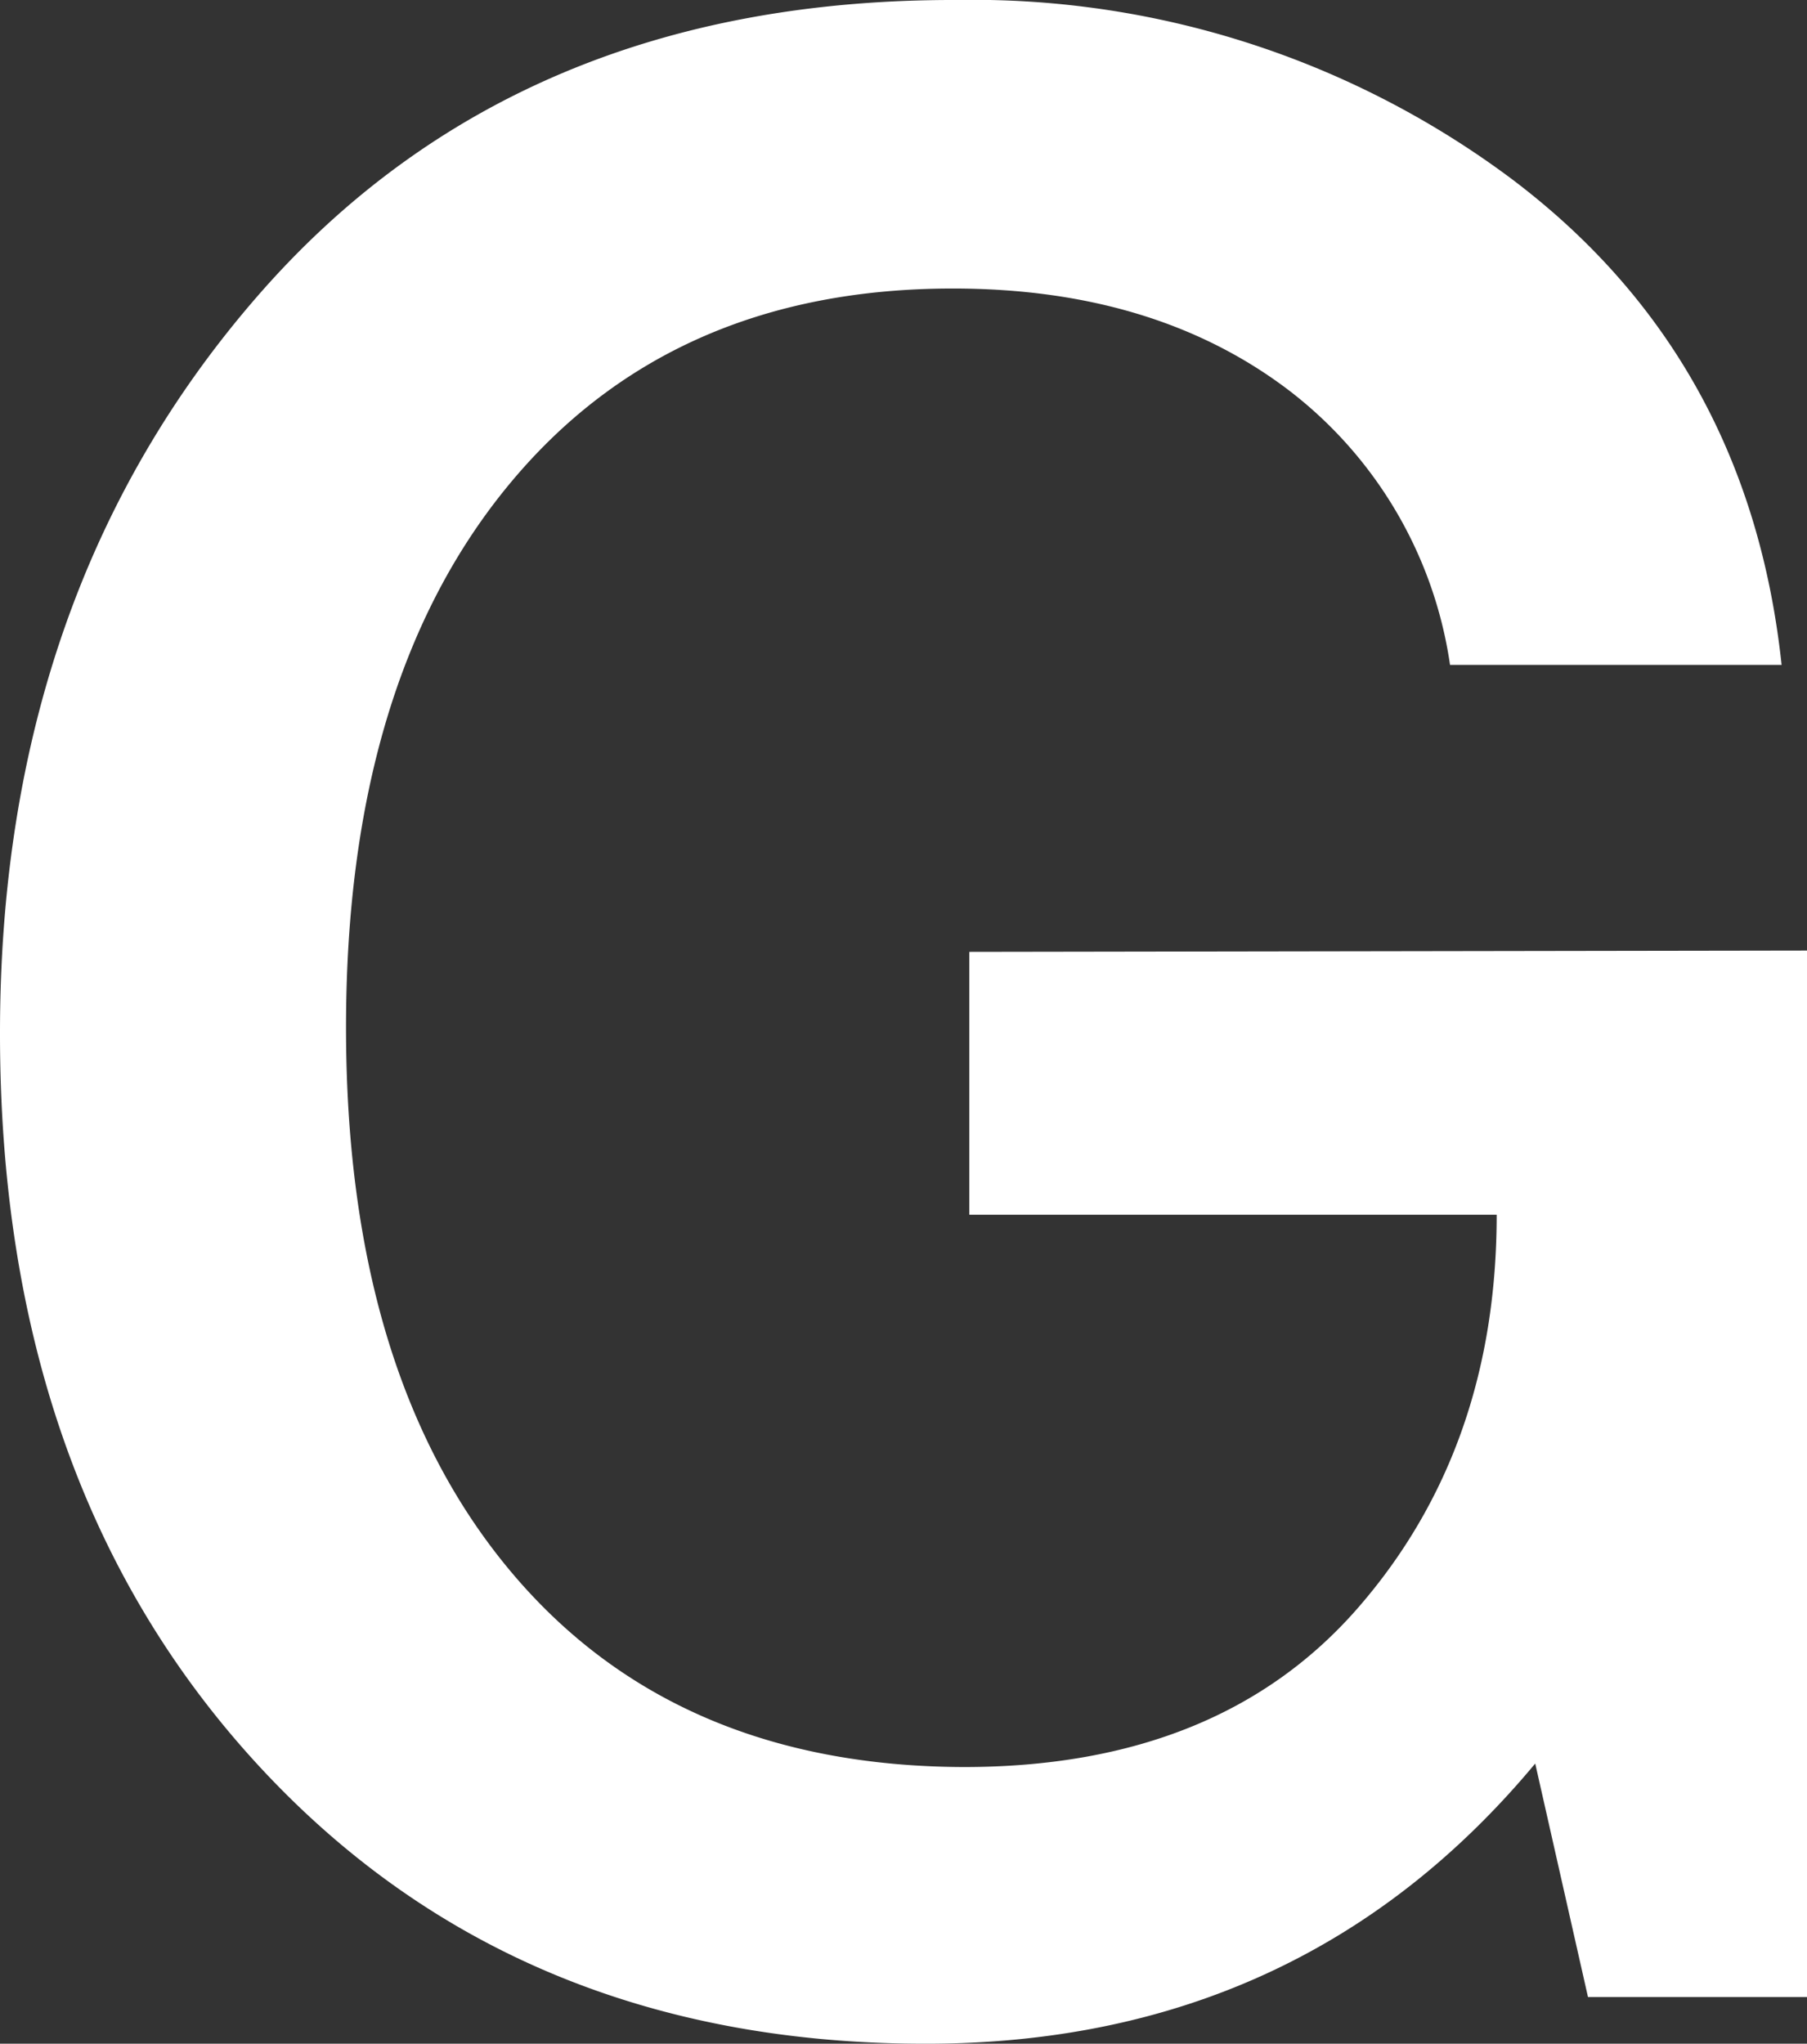 <svg xmlns="http://www.w3.org/2000/svg" viewBox="0 0 82.51 93.29"><rect x="0" y="0" width="82.51" height="93.29" fill="#333333" stroke="none"/><defs><style>.cls-1{fill:#fff;}</style></defs><g id="レイヤー_2" data-name="レイヤー 2"><g id="レイヤー_4" data-name="レイヤー 4"><path class="cls-1" d="M82.51,43.39V91.16h-10L70.1,80.5Q59.44,93.3,42.26,93.29q-18.81,0-30.54-12.79T0,47.15Q0,27,11.79,13.48T43.64,0A41.12,41.12,0,0,1,69,8.15q10.85,8.16,12.35,22.2H66.21a19.26,19.26,0,0,0-7.46-12.61q-6.09-4.57-15.24-4.57-12.91,0-20.31,9T15.8,46.9q0,15.8,7.46,24.76t20.75,9q11.67,0,18-7.27t6.33-17.94H44.26v-12Z"/></g></g></svg>